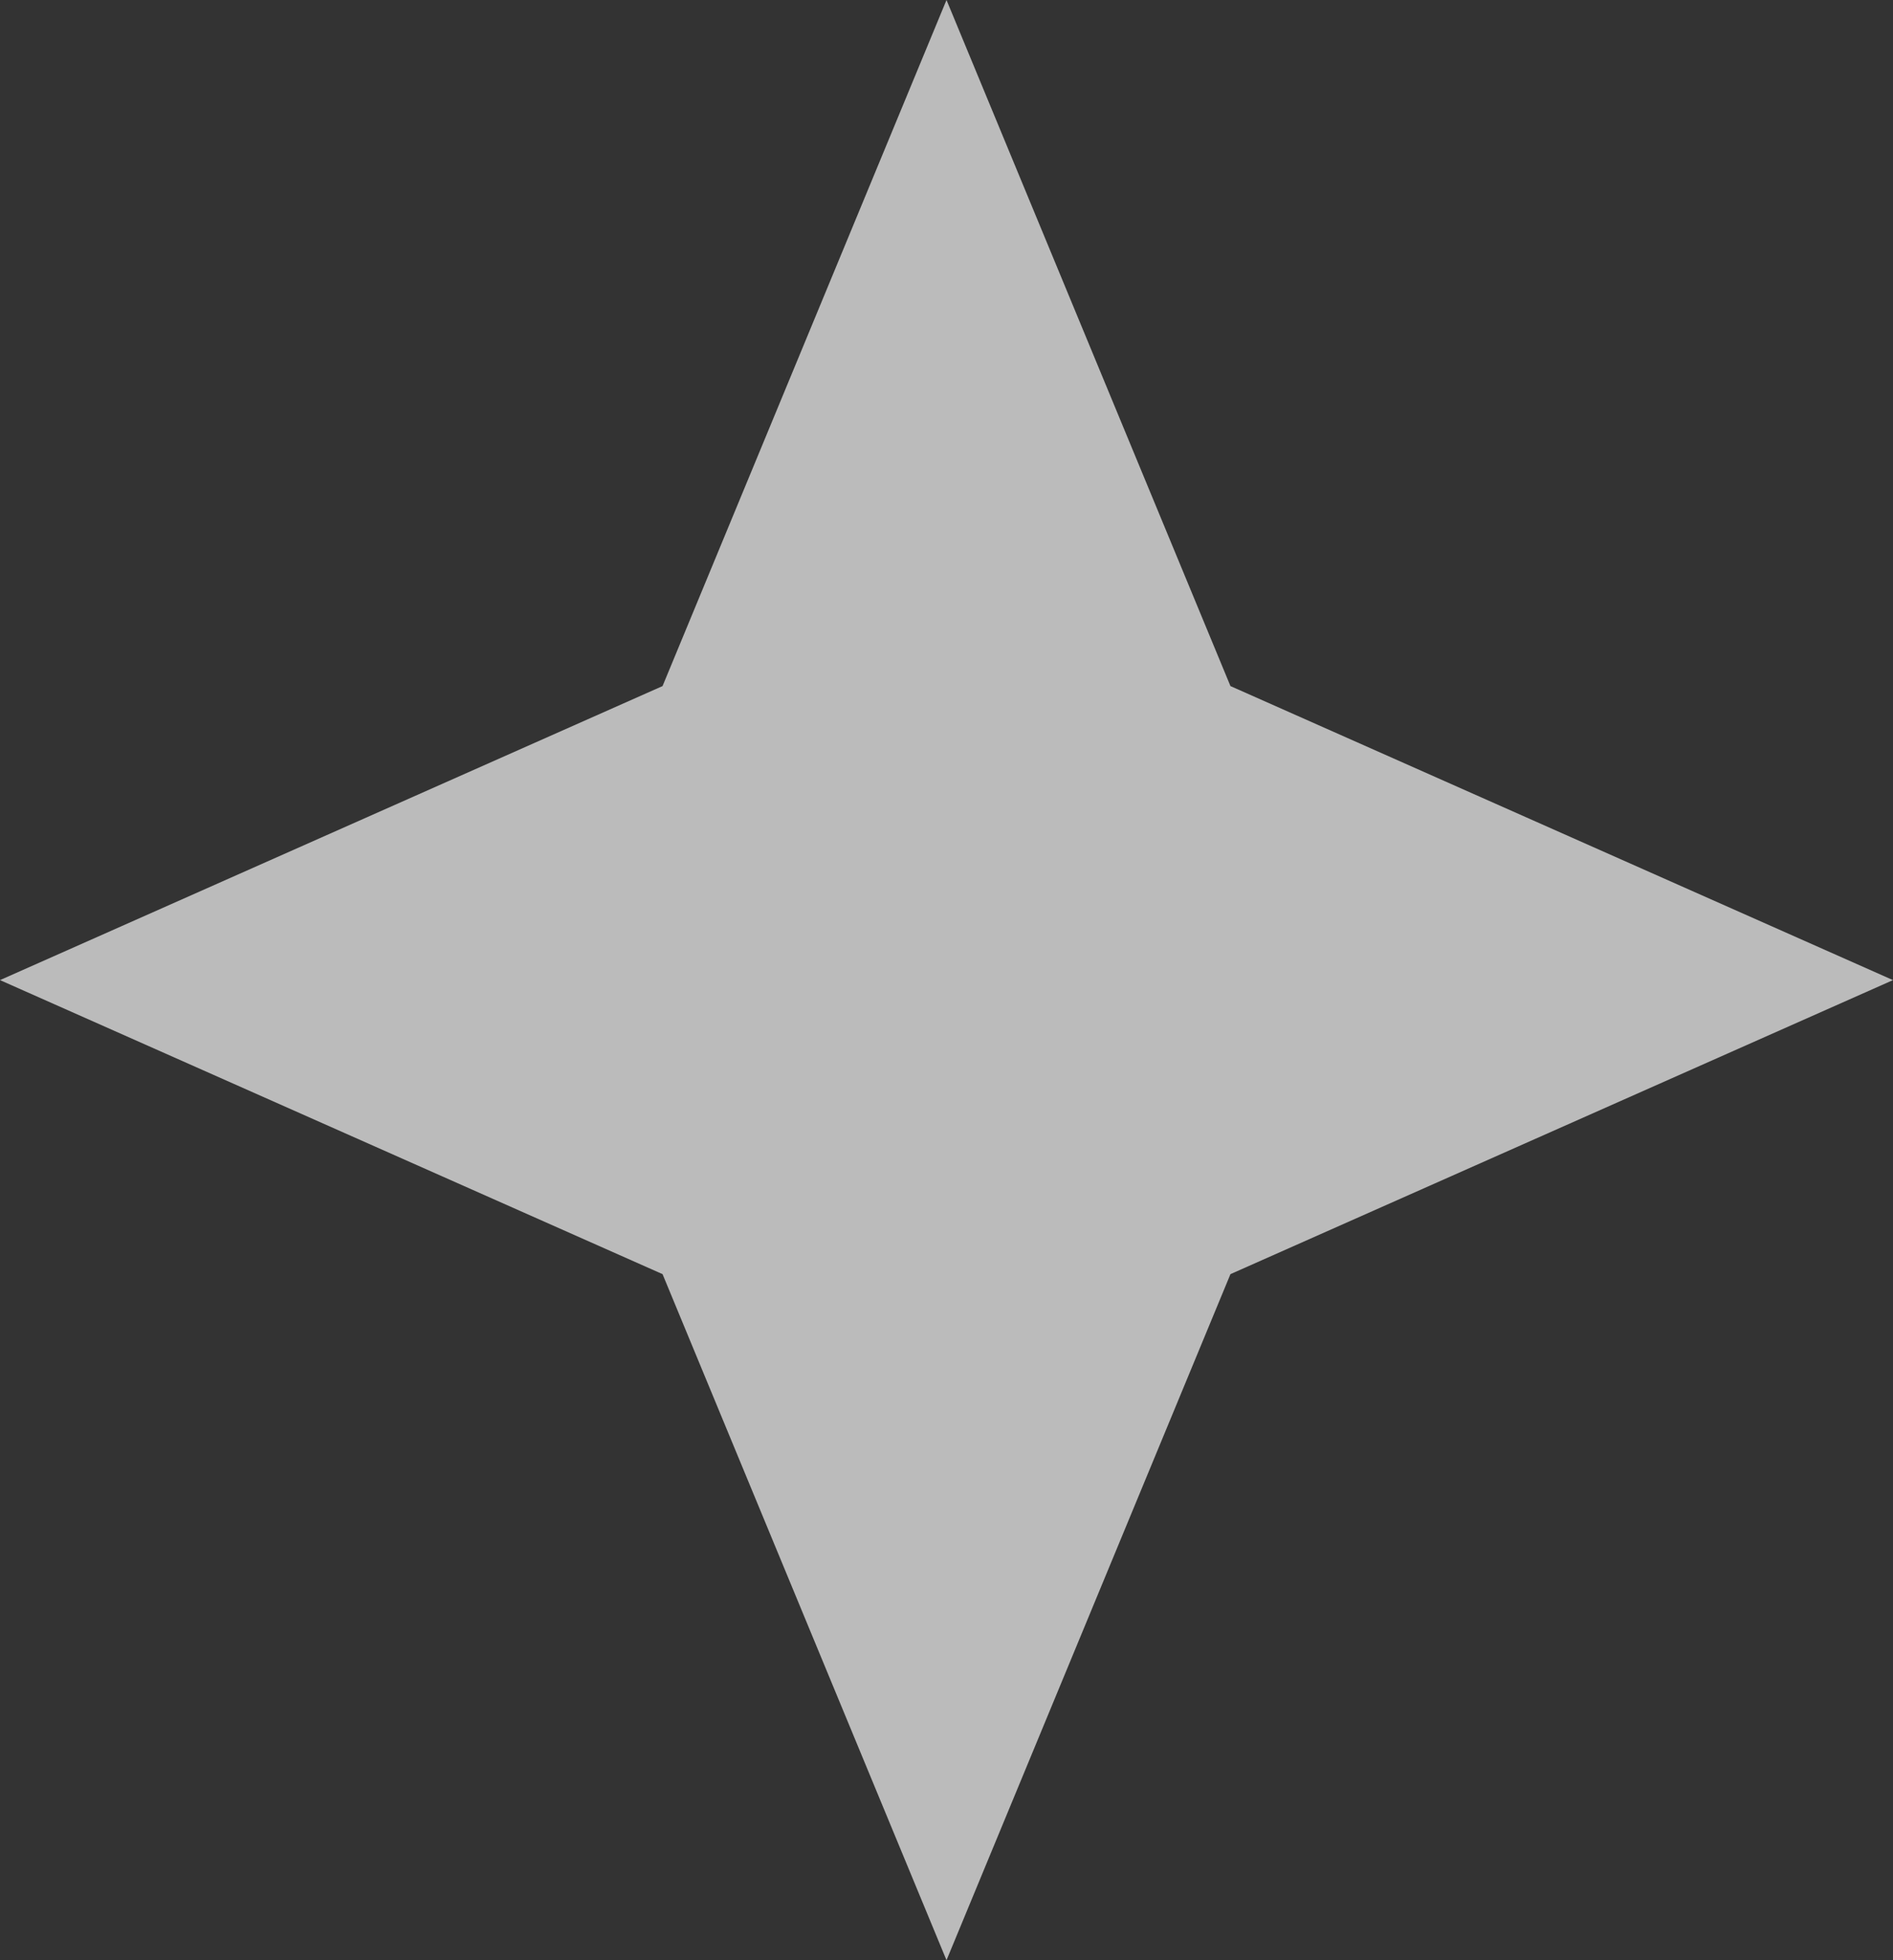 <svg xmlns="http://www.w3.org/2000/svg" width="28" height="29" viewBox="0 0 28 29">
  <rect x="0" y="0" width="28" height="29" fill="#333333" stroke="none"/>
  <path id="r4" d="M14,0l4.2,10.15L28,14.5l-9.8,4.35L14,29,9.8,18.85,0,14.5l9.8-4.35Z" fill="#fff" opacity="0.665"/>
</svg>
